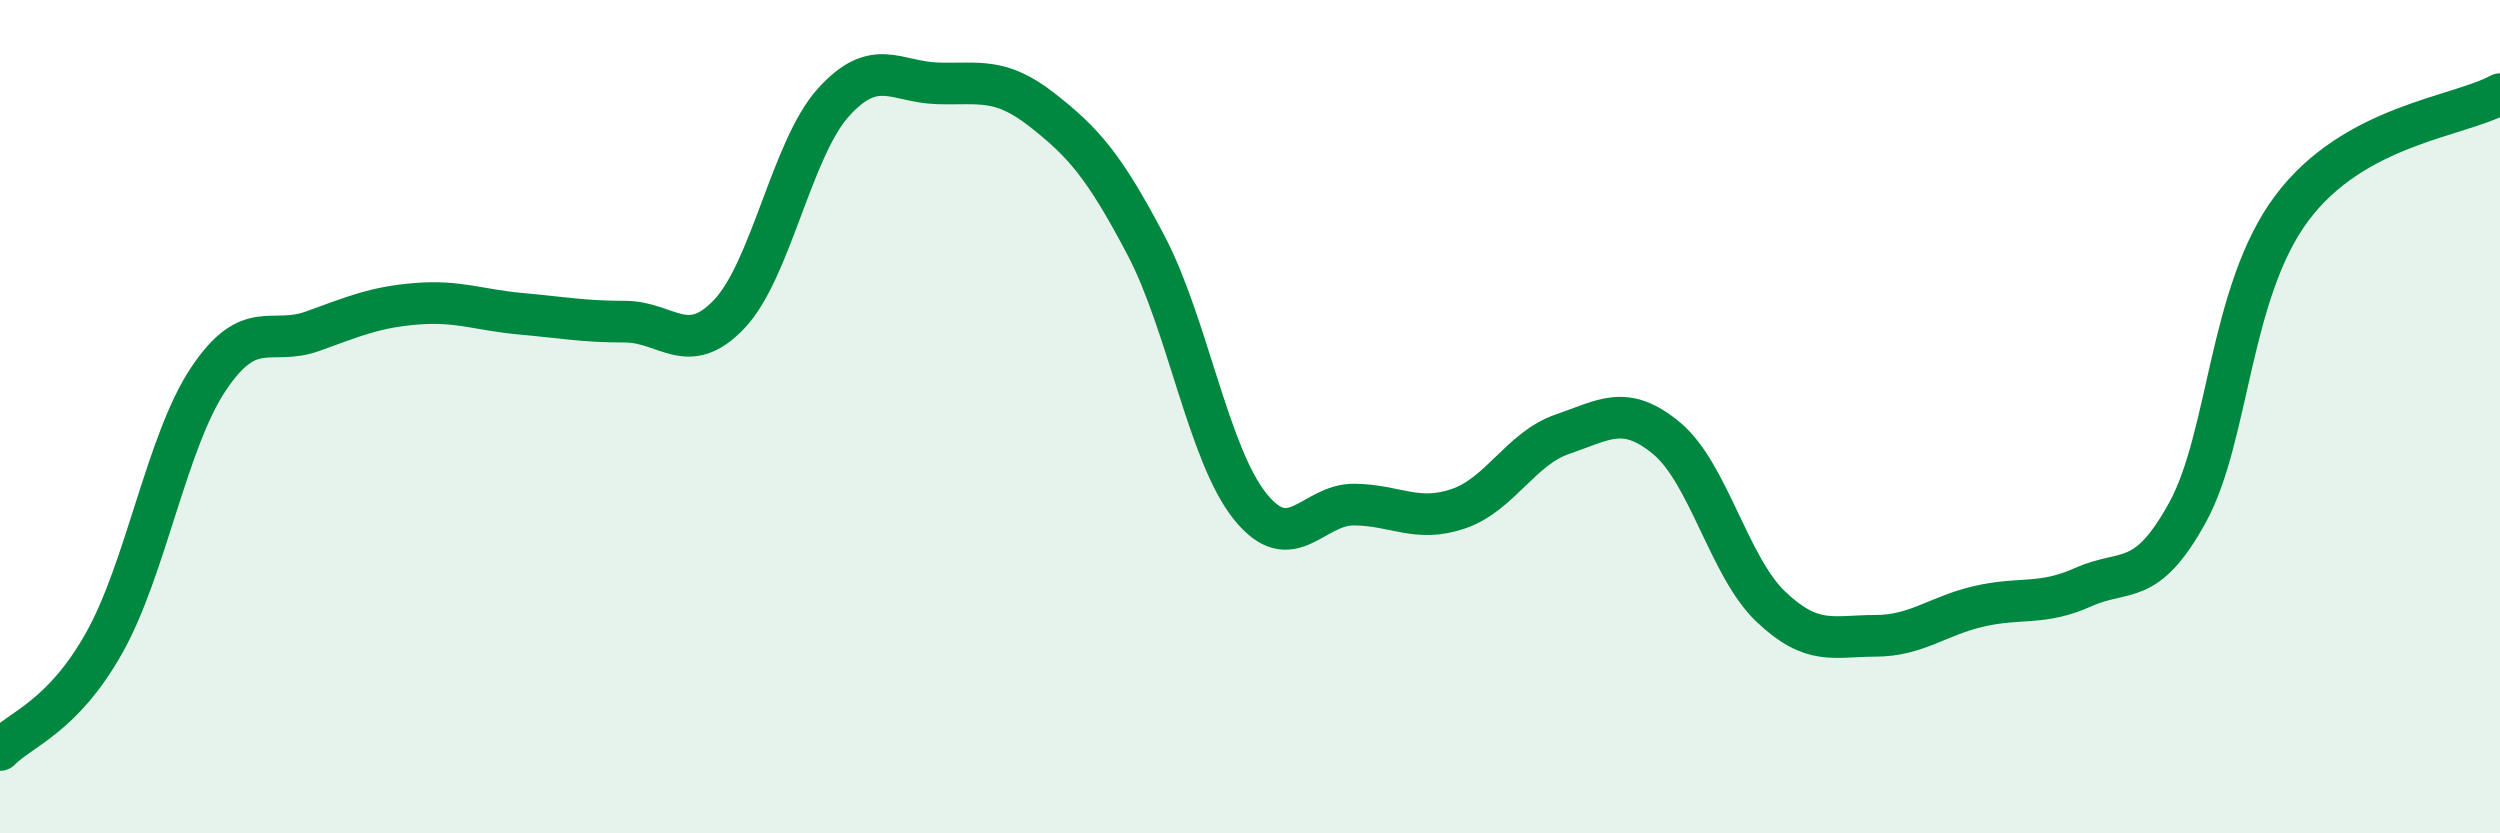 
    <svg width="60" height="20" viewBox="0 0 60 20" xmlns="http://www.w3.org/2000/svg">
      <path
        d="M 0,18 C 0.5,17.49 1.5,17.21 2.5,15.43 C 3.5,13.65 4,10.6 5,9.1 C 6,7.6 6.5,8.31 7.5,7.95 C 8.5,7.59 9,7.37 10,7.29 C 11,7.21 11.5,7.44 12.5,7.53 C 13.5,7.62 14,7.72 15,7.72 C 16,7.72 16.5,8.59 17.5,7.54 C 18.5,6.49 19,3.57 20,2.46 C 21,1.35 21.5,1.97 22.5,2 C 23.5,2.03 24,1.85 25,2.63 C 26,3.41 26.5,3.98 27.5,5.88 C 28.5,7.78 29,10.9 30,12.15 C 31,13.4 31.5,12.1 32.5,12.11 C 33.5,12.12 34,12.55 35,12.21 C 36,11.87 36.5,10.76 37.5,10.42 C 38.5,10.08 39,9.69 40,10.52 C 41,11.35 41.5,13.61 42.5,14.56 C 43.5,15.51 44,15.26 45,15.26 C 46,15.26 46.5,14.78 47.5,14.55 C 48.5,14.32 49,14.54 50,14.09 C 51,13.64 51.5,14.12 52.5,12.3 C 53.5,10.48 53.5,7.01 55,5 C 56.5,2.99 59,2.81 60,2.26L60 20L0 20Z"
        fill="#008740"
        opacity="0.1"
        stroke-linecap="round"
        stroke-linejoin="round"
      />
      <path
        d="M 0,18 C 0.5,17.49 1.5,17.21 2.5,15.43 C 3.5,13.65 4,10.6 5,9.1 C 6,7.6 6.5,8.31 7.5,7.95 C 8.5,7.59 9,7.37 10,7.29 C 11,7.21 11.5,7.44 12.5,7.53 C 13.5,7.62 14,7.72 15,7.72 C 16,7.72 16.5,8.59 17.5,7.54 C 18.5,6.49 19,3.57 20,2.46 C 21,1.35 21.5,1.97 22.5,2 C 23.5,2.03 24,1.85 25,2.63 C 26,3.41 26.5,3.98 27.5,5.88 C 28.5,7.78 29,10.9 30,12.15 C 31,13.4 31.5,12.1 32.5,12.11 C 33.5,12.12 34,12.55 35,12.21 C 36,11.87 36.5,10.76 37.5,10.42 C 38.5,10.08 39,9.69 40,10.52 C 41,11.35 41.5,13.61 42.5,14.56 C 43.5,15.51 44,15.26 45,15.26 C 46,15.26 46.5,14.78 47.5,14.55 C 48.5,14.32 49,14.54 50,14.09 C 51,13.64 51.5,14.12 52.5,12.3 C 53.5,10.48 53.5,7.01 55,5 C 56.5,2.99 59,2.81 60,2.26"
        stroke="#008740"
        stroke-width="1"
        fill="none"
        stroke-linecap="round"
        stroke-linejoin="round"
      />
    </svg>
  
